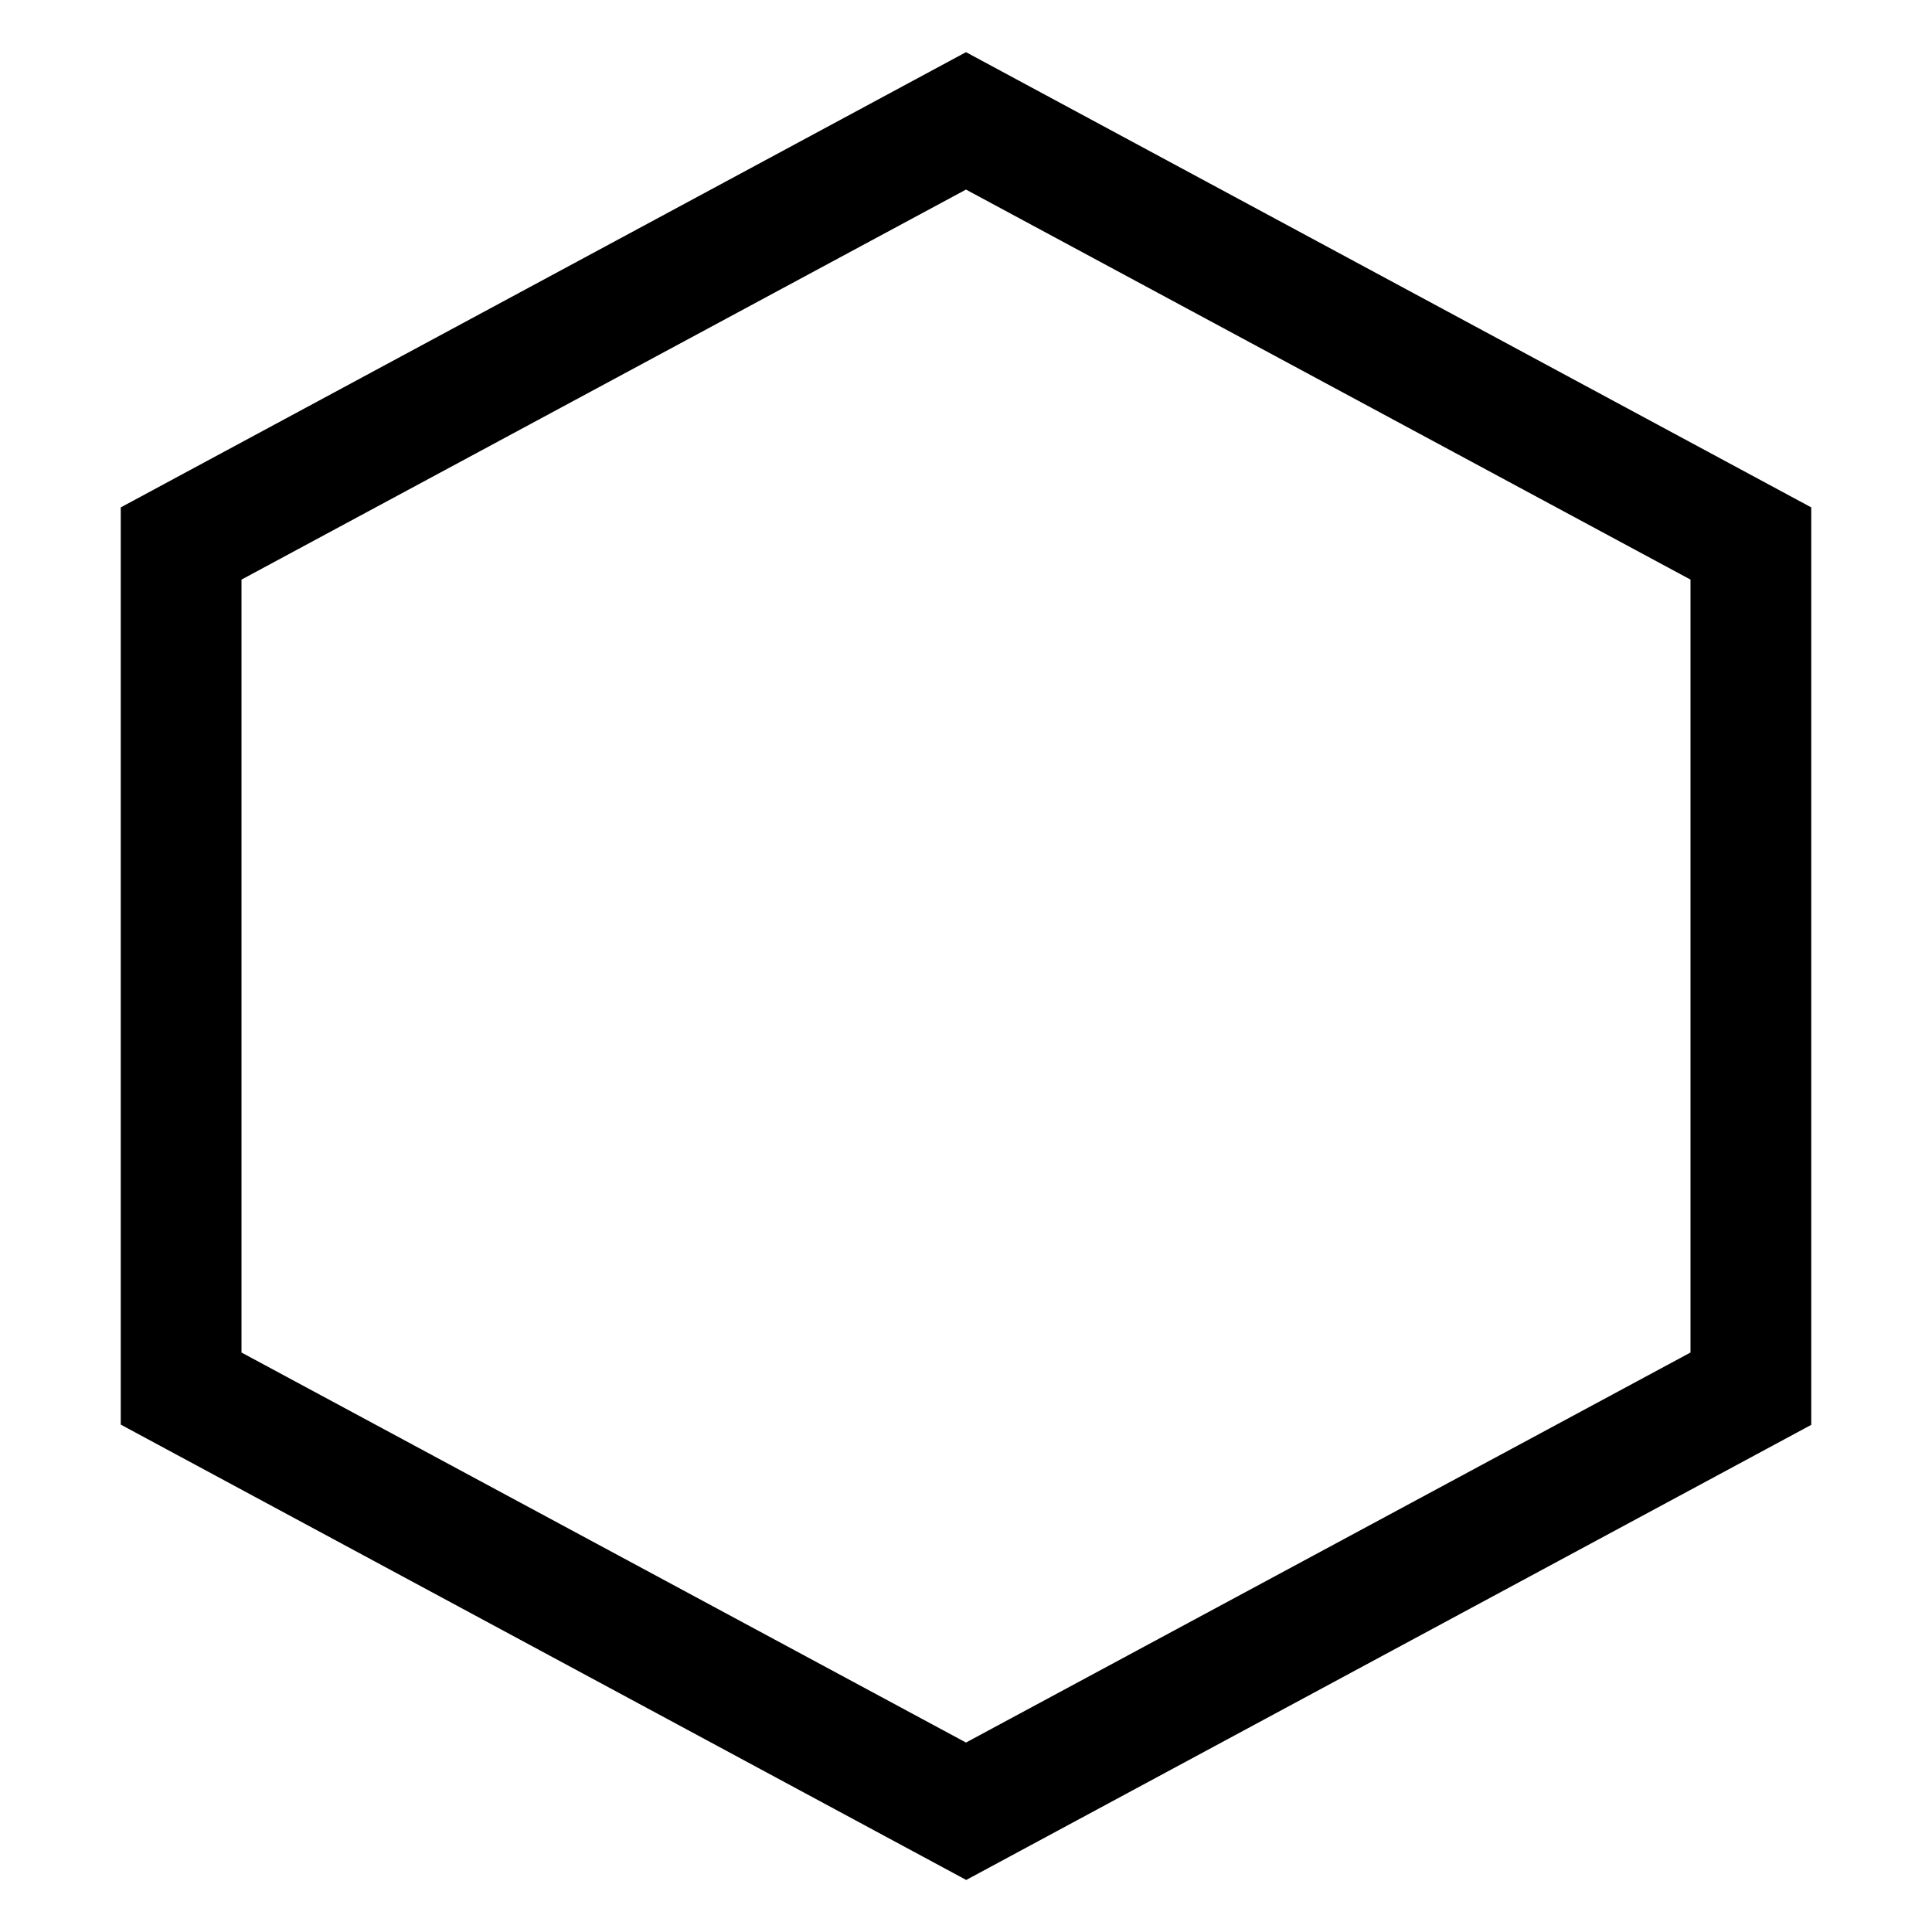 <svg xmlns="http://www.w3.org/2000/svg" viewBox="0 0 16 16"><path stroke-width="0" fill="none" d="M0 0h16v16H0z"/><path d="M8 15.568l-7-3.77V4.202l7-3.77 7 3.77V11.8l-7 3.77zm-6-4.367l6 3.23 6-3.23V4.8L8 1.57 2 4.8v6.4z" stroke-width="0"/></svg>